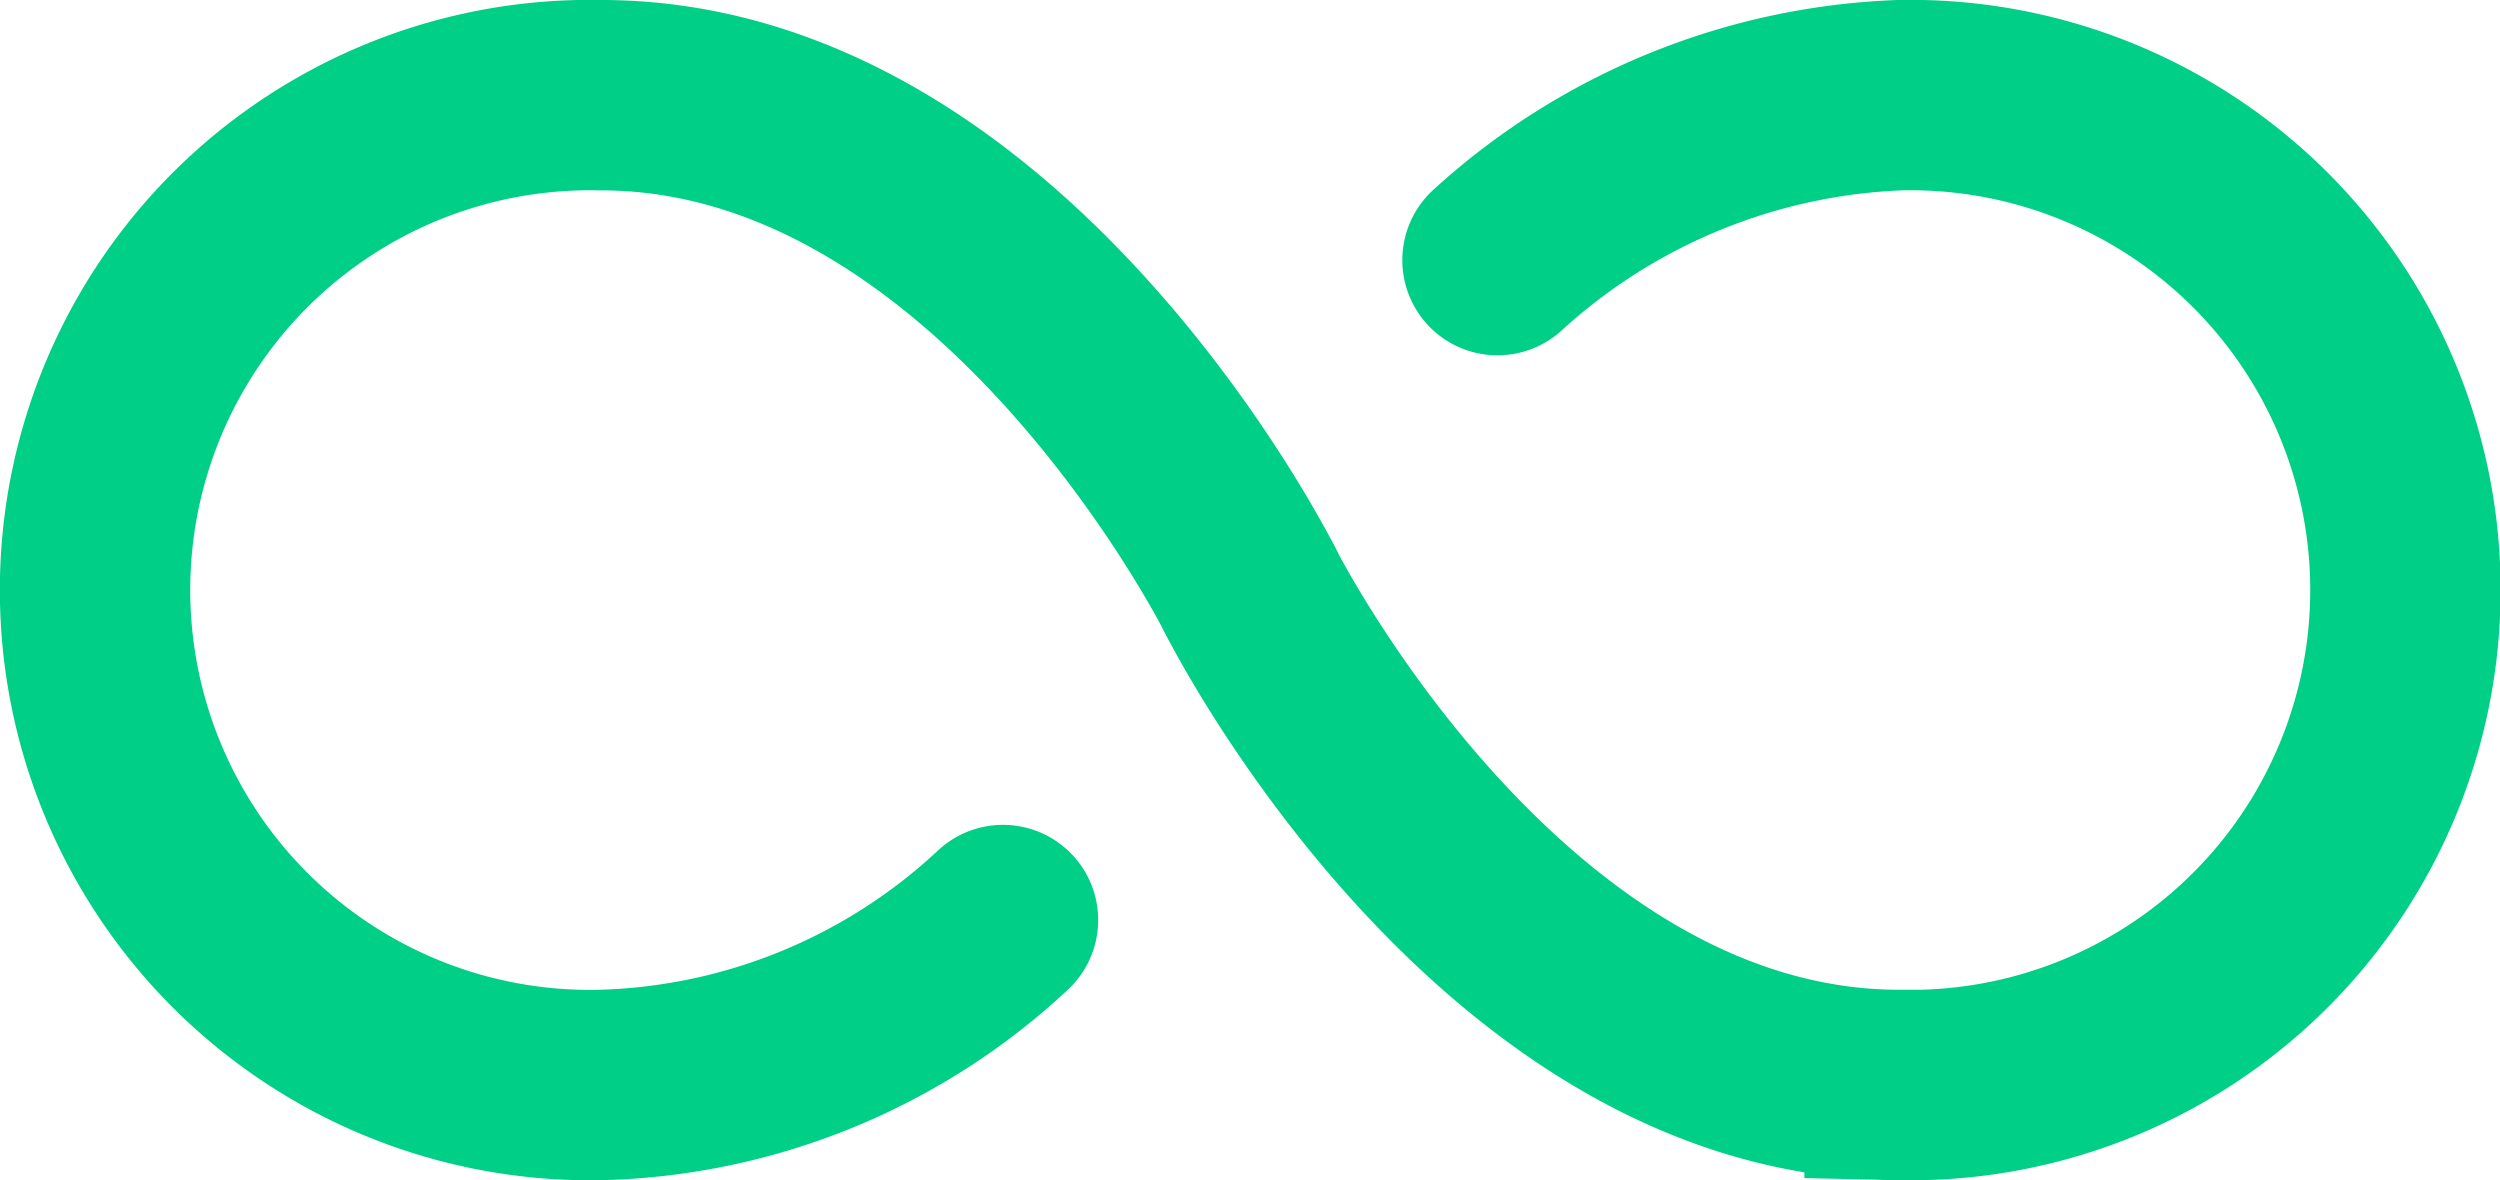<?xml version="1.0" encoding="UTF-8"?>
<svg xmlns="http://www.w3.org/2000/svg" width="21.01" height="9.918" viewBox="0 0 21.01 9.918">
  <g id="infinite" transform="translate(-1.45 -10.45)">
    <path id="Path_972" data-name="Path 972" d="M11.955,15.409S9.875,11.25,6.5,11.25a4.16,4.16,0,1,0,0,8.318,5.146,5.146,0,0,0,3.379-1.386" fill="none" stroke="#00cf87" stroke-linecap="round" stroke-miterlimit="10" stroke-width="1.6"></path>
    <path id="Path_973" data-name="Path 973" d="M18,15.409s2.08,4.159,5.459,4.159a4.16,4.16,0,1,0,0-8.318,5.311,5.311,0,0,0-3.379,1.386" transform="translate(-6.045)" fill="none" stroke="#00cf87" stroke-linecap="round" stroke-miterlimit="10" stroke-width="1.6"></path>
  </g>
</svg>
